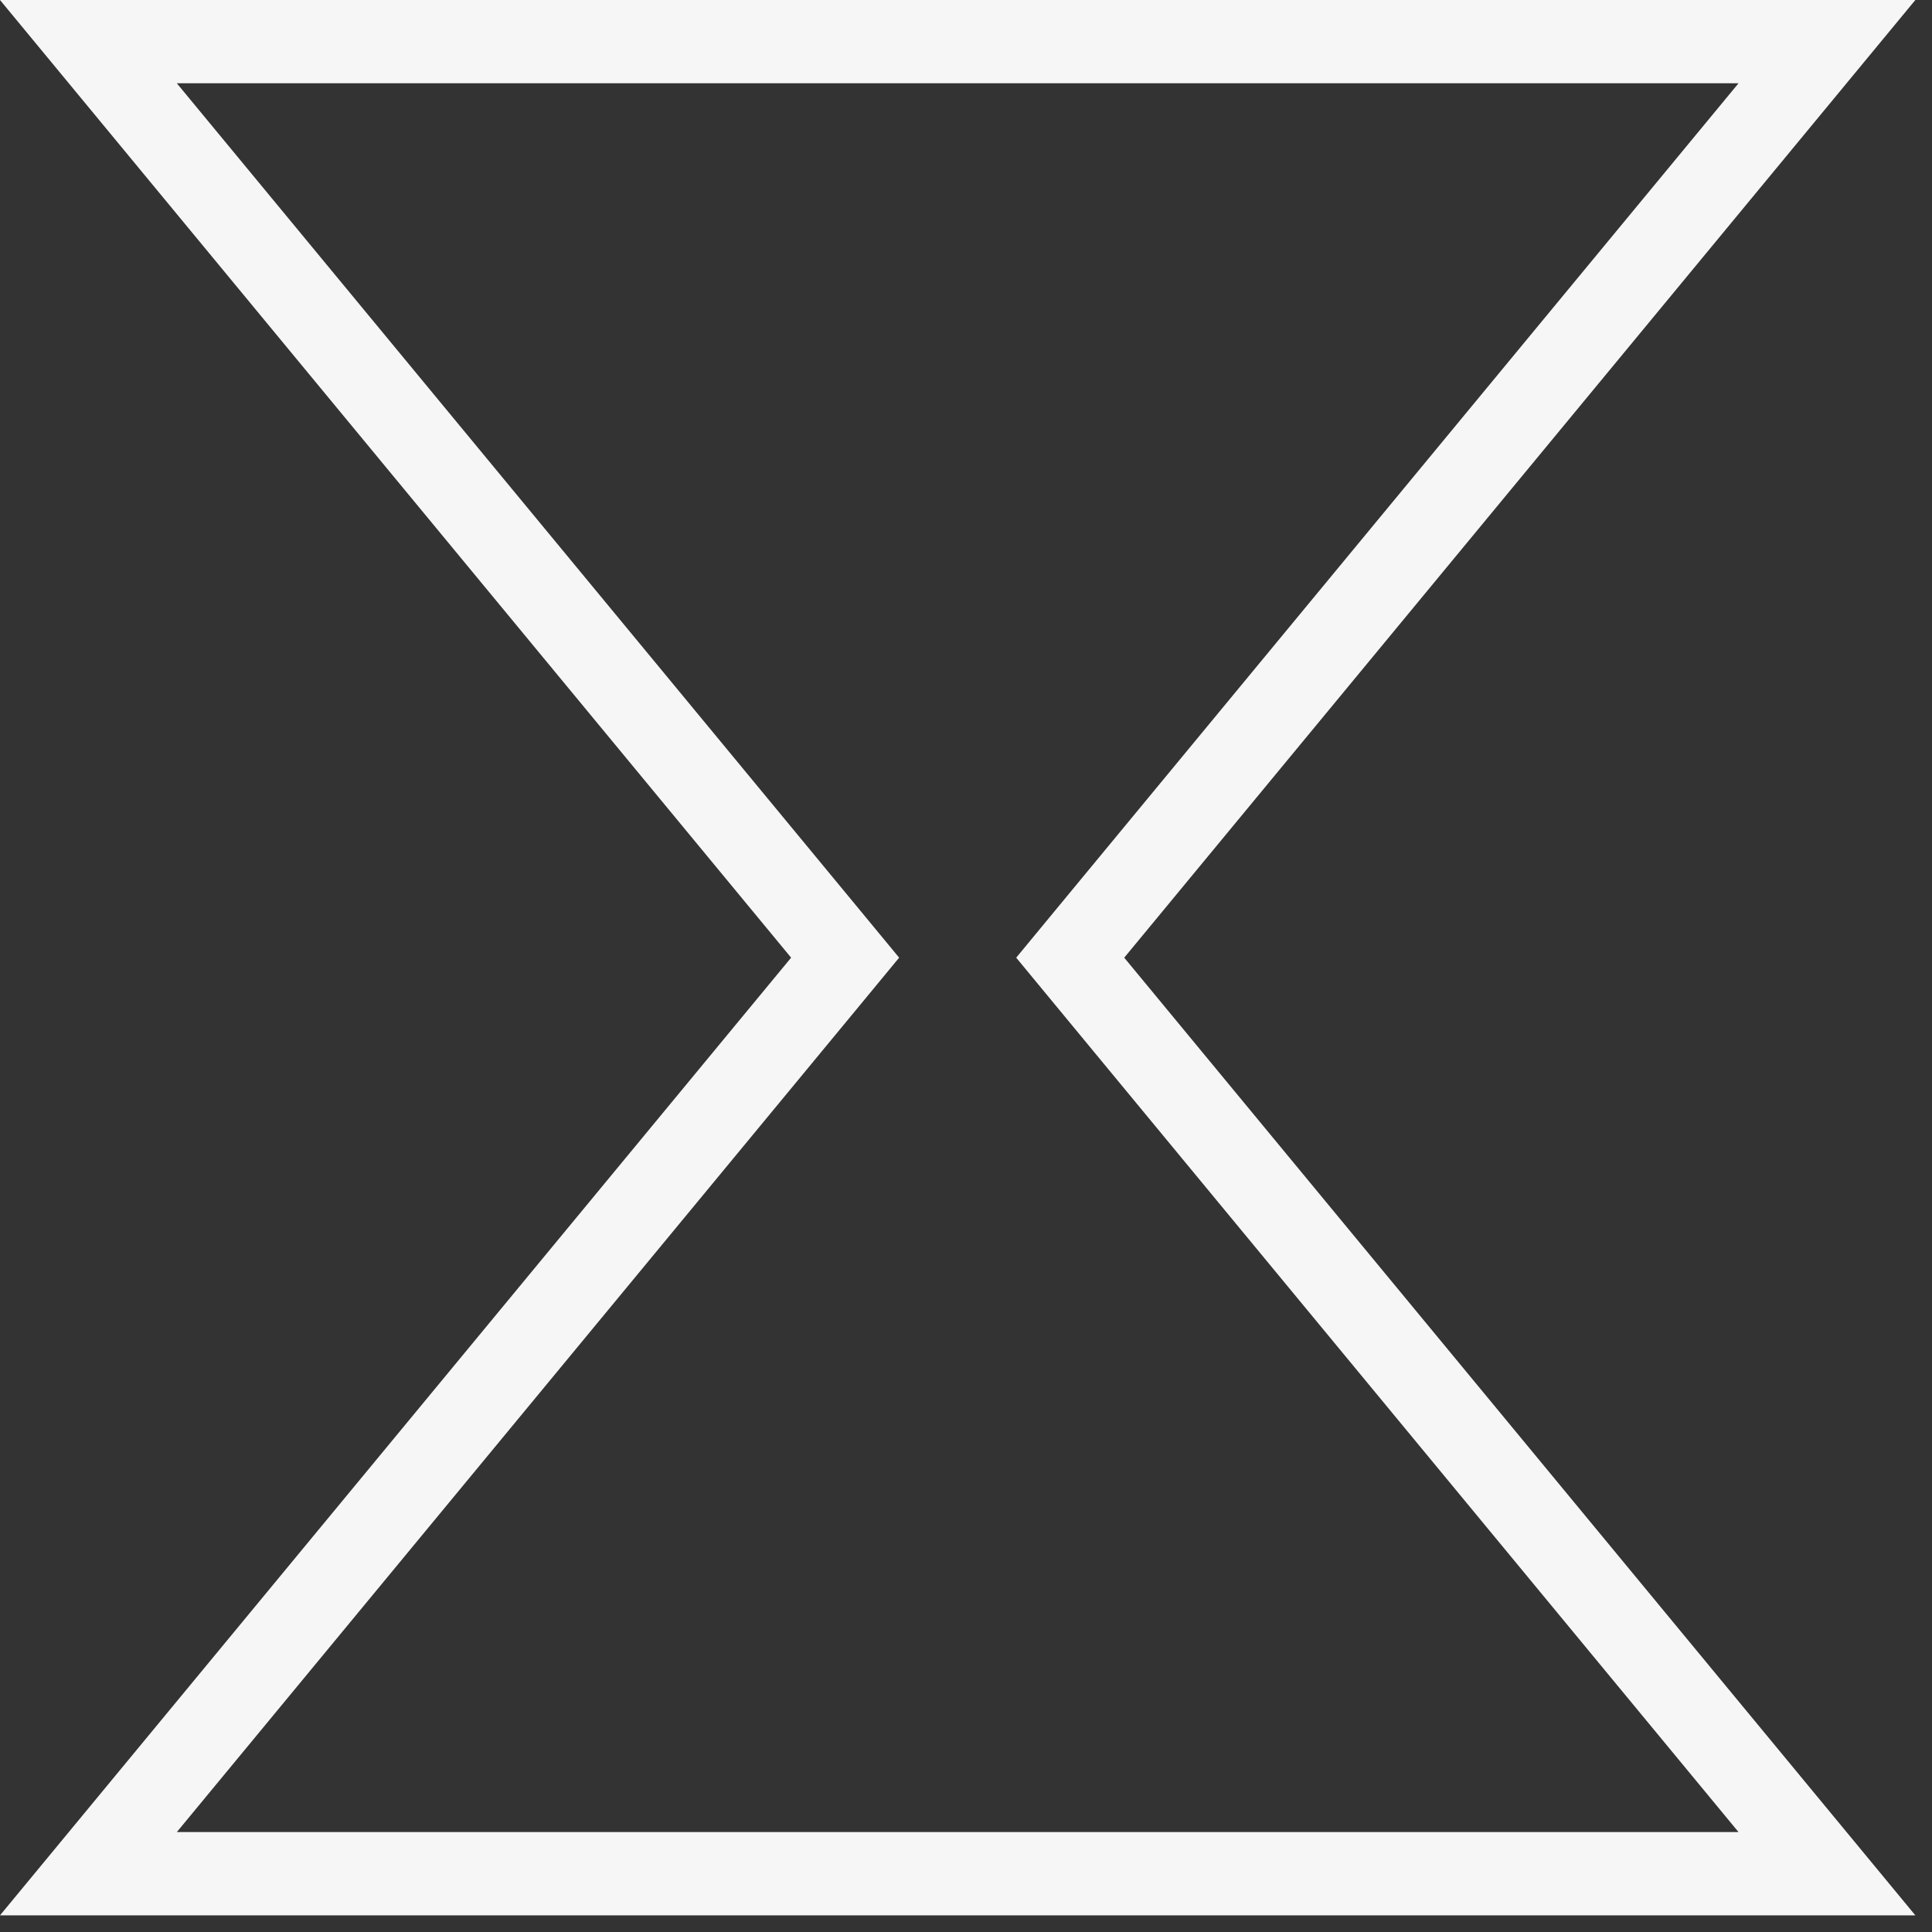 <?xml version="1.0" encoding="UTF-8"?>
<svg width="100px" height="100px" viewBox="0 0 100 100" version="1.1" xmlns="http://www.w3.org/2000/svg" xmlns:xlink="http://www.w3.org/1999/xlink">
    <rect x="0" y="0" width="100" height="100" fill="#333333" stroke="none"/>
    <!-- Generator: sketchtool 50.2 (55047) - http://www.bohemiancoding.com/sketch -->
    <title>EAE52128-9208-4E2D-92D2-38D5945EC377</title>
    <desc>Created with sketchtool.</desc>
    <defs></defs>
    <g id="Auto-Seleccionado" stroke="none" stroke-width="1" fill="none" fill-rule="evenodd">
        <g id="Aviso-de-Privacidad" transform="translate(-868, -1027)" fill="#F6F6F6">
            <path d="M967.138,1027 L868,1027 L908.948,1076.569 L868,1126.138 L967.138,1126.138 L926.19,1076.569 L967.138,1027 Z M957.986,1031.31 L922.866,1073.823 L920.599,1076.569 L922.866,1079.315 L957.986,1121.828 L877.152,1121.828 L912.272,1079.315 L914.539,1076.569 L912.272,1073.823 L877.152,1031.31 L957.986,1031.31 Z" id="Fill-10"></path>
        </g>
    </g>
</svg>